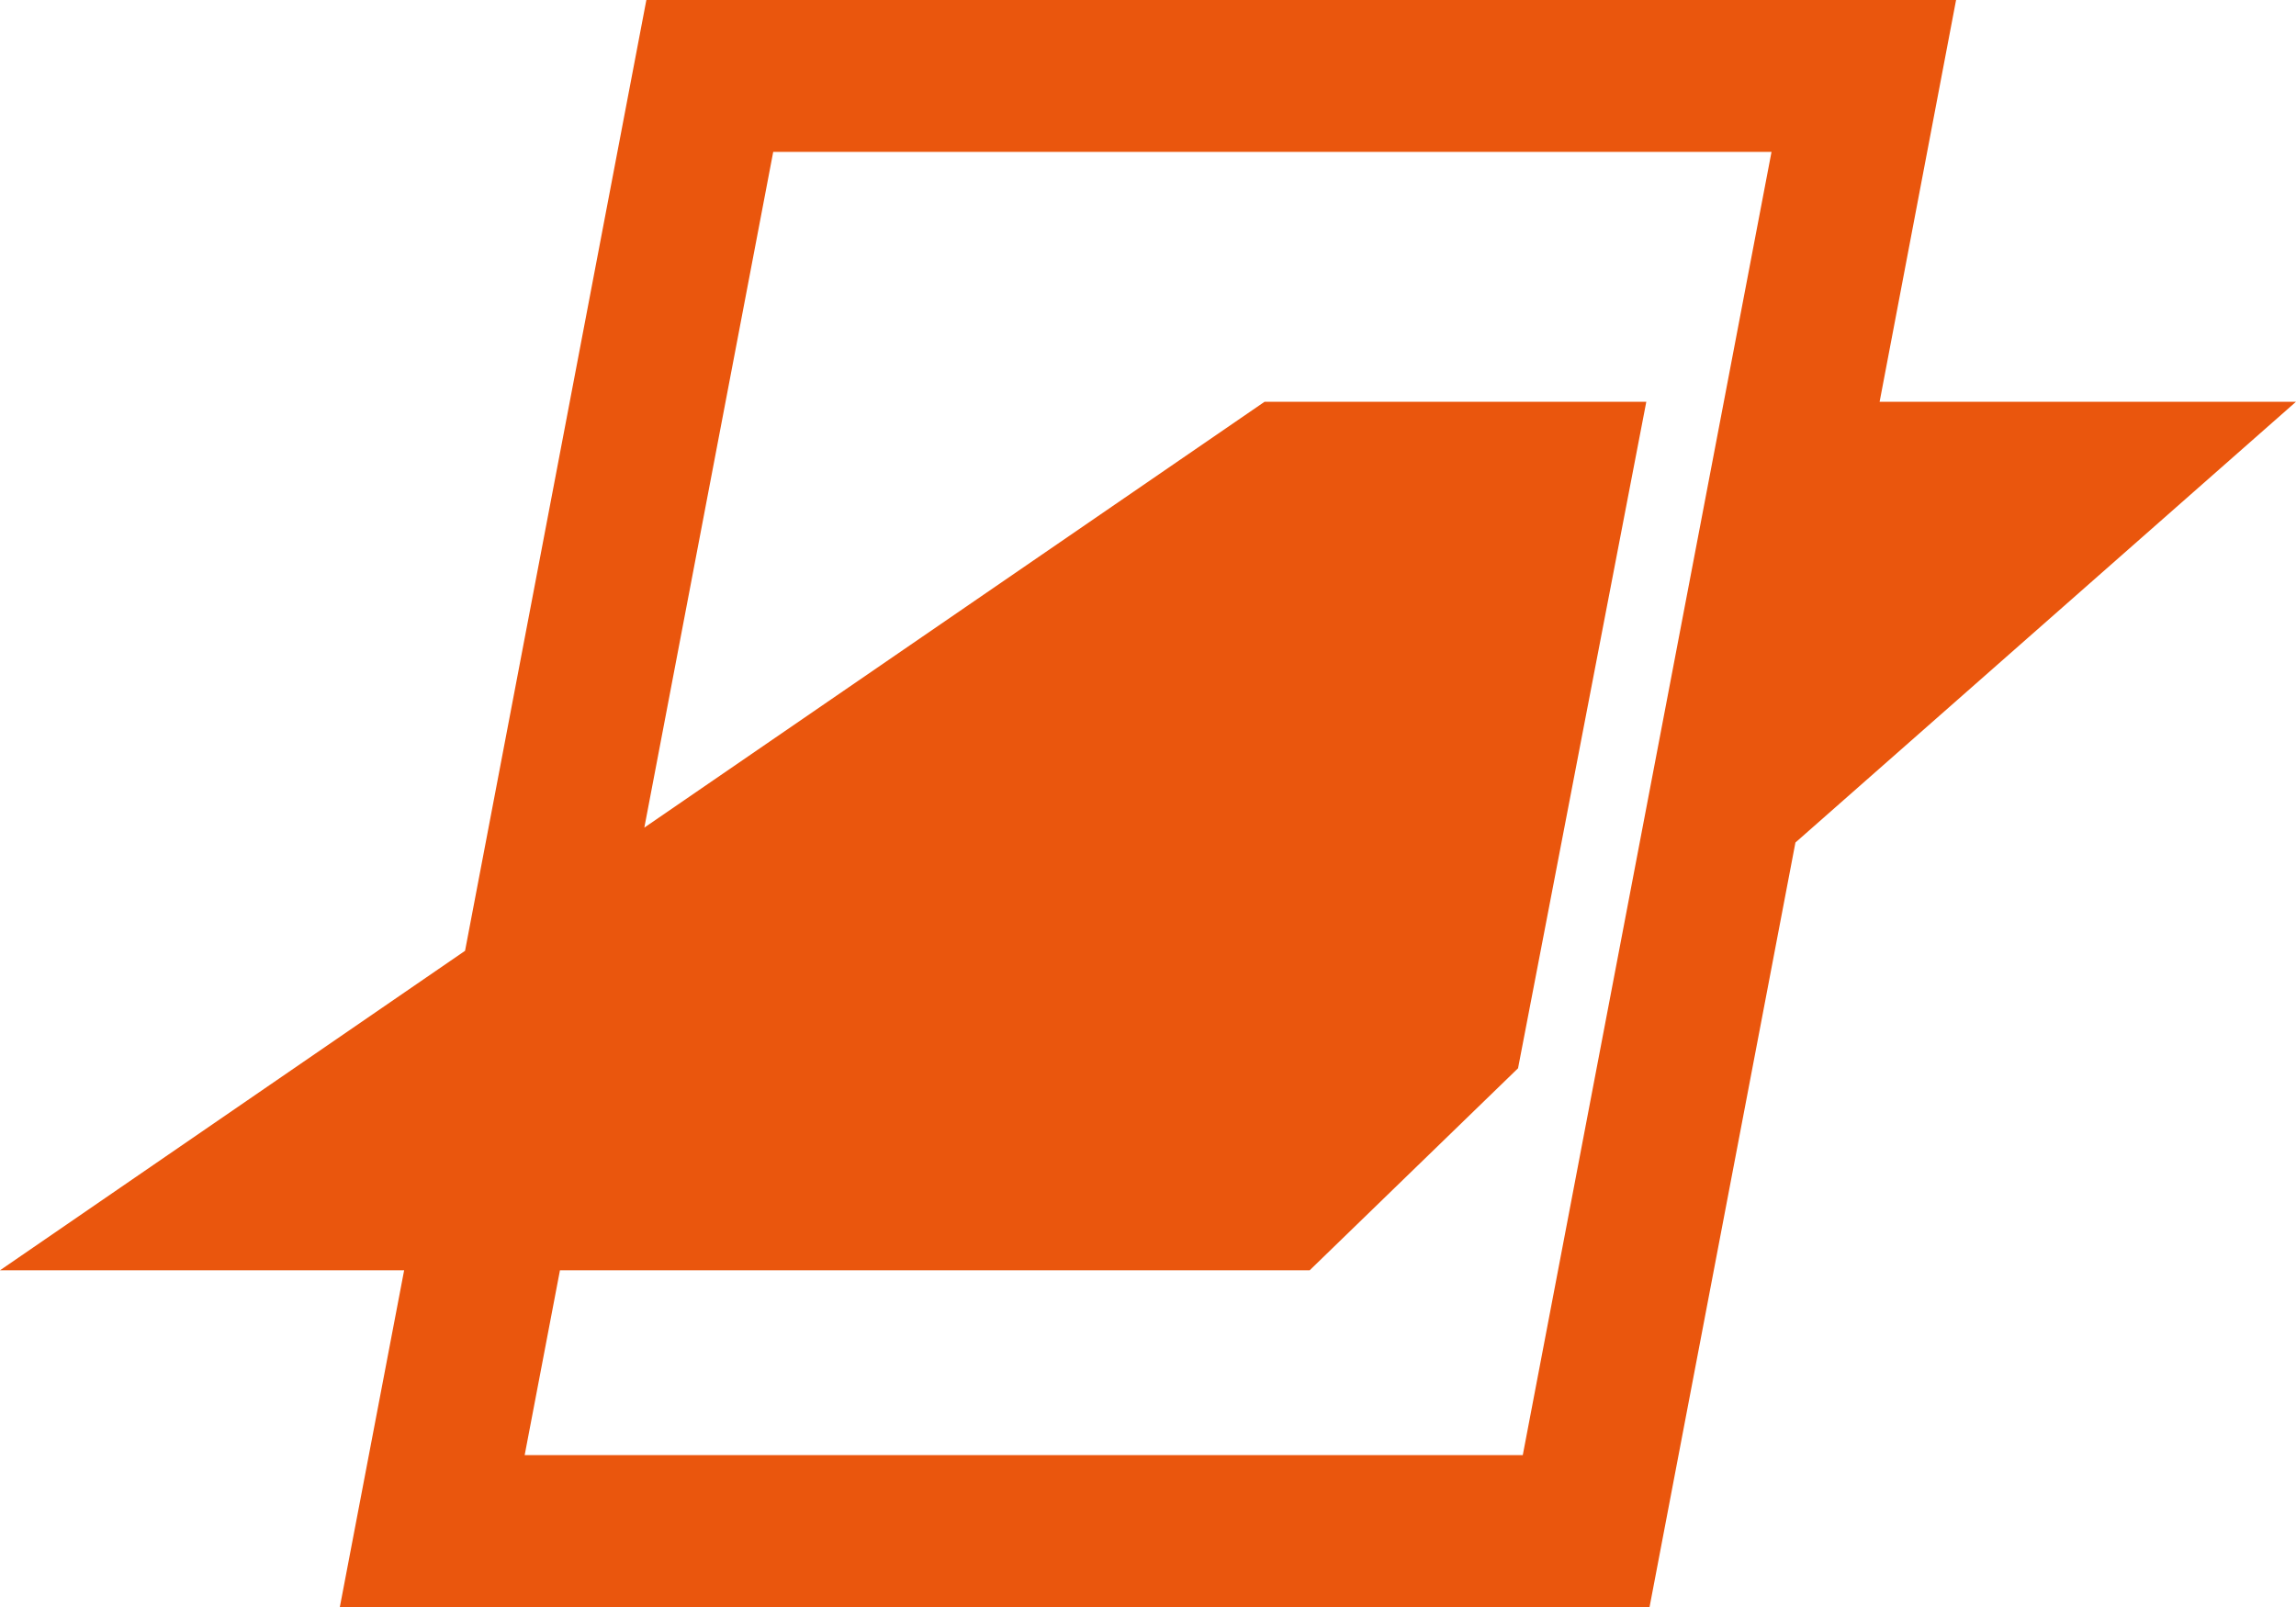 <svg xmlns="http://www.w3.org/2000/svg" width="60" height="42" viewBox="0 0 60 42">
  <defs>
    <style>
      .cls-1 {
        fill: #ea560d;
        fill-rule: evenodd;
      }
    </style>
  </defs>
  <path id="Velux" class="cls-1" d="M737,1433.44l-13.081,11.52-3.812,19.98H685.881l1.68-8.8H677l12.153-8.35,4.74-24.86h34.226l-2,10.51H737Zm-39.794-6.53-3.368,17.66,16.209-11.13h9.975l-3.352,17.42-5.445,5.28H691.633l-0.922,4.83h26.083l6.5-34.06H697.206Z" transform="translate(-677 -1422.94)"/>
</svg>
